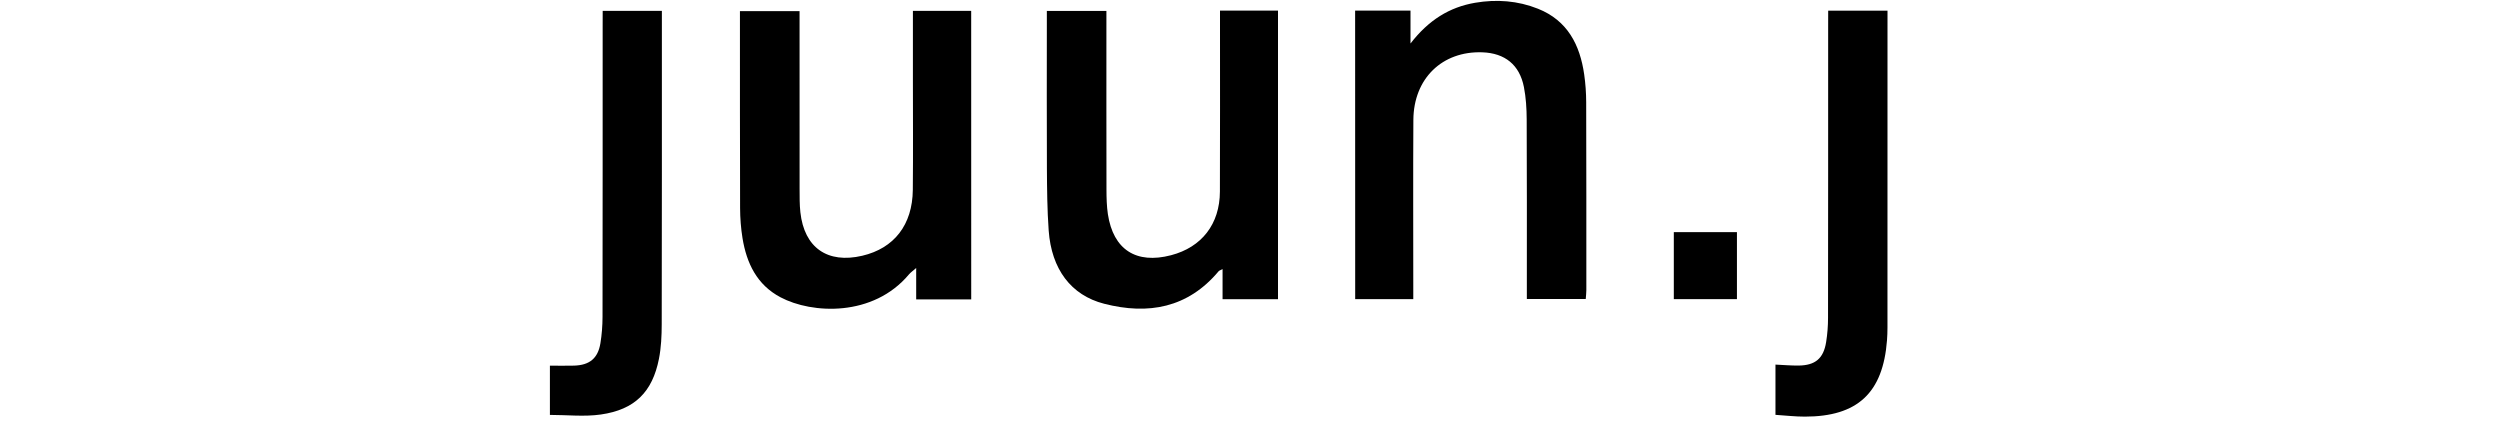 <svg xml:space="preserve" style="enable-background:new 0 0 800 136.92;" viewBox="0 0 800 136.92" y="0px" x="0px" xmlns:xlink="http://www.w3.org/1999/xlink" xmlns="http://www.w3.org/2000/svg" id="Layer_1" version="1.1">
<style type="text/css">
	.st0{fill:#FFFFFF;}
</style>
<rect height="319.5" width="847.85" class="st0" y="-157.73" x="-24.42"></rect>
<g>
	<path d="M433.64,3.39c5.93,0,11.59,0,17.72,0c0,3.2,0,6.31,0,10.53c5.8-7.51,12.49-11.64,20.71-13.04
		c6.83-1.16,13.6-0.67,20.07,1.91c9.45,3.76,13.44,11.54,14.8,21.03c0.42,2.93,0.63,5.92,0.64,8.87
		c0.06,20.05,0.05,40.09,0.05,60.14c0,0.85-0.11,1.7-0.19,2.84c-6.2,0-12.3,0-18.85,0c0-1.43,0-2.74,0-4.06
		c0-17.82,0.04-35.64-0.05-53.45c-0.02-3.44-0.23-6.95-0.89-10.32c-1.4-7.11-6.08-10.84-13.29-11.1c-12.84-0.46-22,8.38-22.08,21.61
		c-0.11,17.69-0.03,35.39-0.03,53.09c0,1.35,0,2.69,0,4.28c-6.31,0-12.31,0-18.59,0C433.64,65,433.64,34.39,433.64,3.39z"></path>
	<path d="M310.79,95.8c-5.95,0-11.6,0-17.61,0c0-3.17,0-6.2,0-10.04c-1.17,1.02-1.81,1.45-2.29,2.02
		c-11.49,13.73-31.08,12.68-41.13,7.35c-7.56-4-10.85-10.91-12.16-18.93c-0.51-3.16-0.76-6.4-0.77-9.6
		c-0.07-20.17-0.04-40.35-0.05-60.52c0-0.73,0-1.46,0-2.51c6.3,0,12.4,0,19.08,0c0,1.24,0,2.55,0,3.85c0,17.7-0.01,35.4,0.01,53.09
		c0.01,2.47-0.02,4.97,0.25,7.42c1.24,11.33,8.67,16.52,19.8,13.91c10.2-2.39,16.07-9.89,16.18-21.08
		c0.12-11.88,0.03-23.76,0.03-35.64c0-7.14,0-14.29,0-21.65c6.39,0,12.39,0,18.65,0C310.79,34.16,310.79,64.79,310.79,95.8z"></path>
	<path d="M390.4,3.39c6.41,0,12.31,0,18.56,0c0,30.77,0,61.46,0,92.35c-5.91,0-11.65,0-17.74,0c0-3.24,0-6.27,0-9.63
		c-0.7,0.37-1.06,0.46-1.26,0.69c-9.85,11.76-22.54,14.02-36.63,10.4c-10.65-2.73-16.86-11.11-17.75-23.41
		c-0.48-6.65-0.53-13.35-0.57-20.02c-0.08-15.35-0.02-30.69-0.02-46.03c0-1.33,0-2.68,0-4.24c6.47,0,12.57,0,19.06,0
		c0,1.5,0,2.83,0,4.16c0,17.69-0.02,35.39,0.02,53.09c0.01,2.59,0.07,5.21,0.45,7.77c1.72,11.36,9.04,16.08,20.23,13.15
		c9.8-2.57,15.58-9.96,15.62-20.37c0.08-17.82,0.02-35.64,0.03-53.46C390.4,6.49,390.4,5.14,390.4,3.39z"></path>
	<path d="M585.02,3.42c6.5,0,12.52,0,18.98,0c0,1.5,0,2.83,0,4.16c0,32.41,0.01,64.82-0.01,97.24c0,1.36-0.05,2.72-0.15,4.08
		c-1.29,16.83-9.43,24.42-26.3,24.42c-3.07,0-6.14-0.36-9.39-0.57c0-5.49,0-10.64,0-16.08c2.51,0.11,4.93,0.33,7.34,0.31
		c5.38-0.05,8.03-2.25,8.87-7.5c0.41-2.55,0.61-5.16,0.61-7.75c0.05-31.17,0.03-62.35,0.04-93.52
		C585.02,6.75,585.02,5.28,585.02,3.42z"></path>
	<path d="M192.86,3.47c6.52,0,12.52,0,18.94,0c0,1.54,0,2.87,0,4.19c0,32.04,0.02,64.08-0.05,96.12c-0.01,3.69-0.18,7.46-0.89,11.06
		c-2.1,10.61-7.73,16.24-18.58,17.8c-5.28,0.76-10.75,0.13-16.31,0.13c0-5.54,0-10.7,0-15.76c2.65,0,5.19,0.06,7.73-0.01
		c4.96-0.15,7.63-2.32,8.43-7.15c0.46-2.79,0.67-5.65,0.68-8.48c0.05-31.05,0.03-62.1,0.04-93.15
		C192.86,6.75,192.86,5.28,192.86,3.47z"></path>
	<path d="M555.82,95.72c-6.79,0-13.4,0-20.2,0c0-7.22,0-14.2,0-21.44c6.75,0,13.35,0,20.2,0C555.82,81.42,555.82,88.5,555.82,95.72z"></path>
</g>
</svg>
